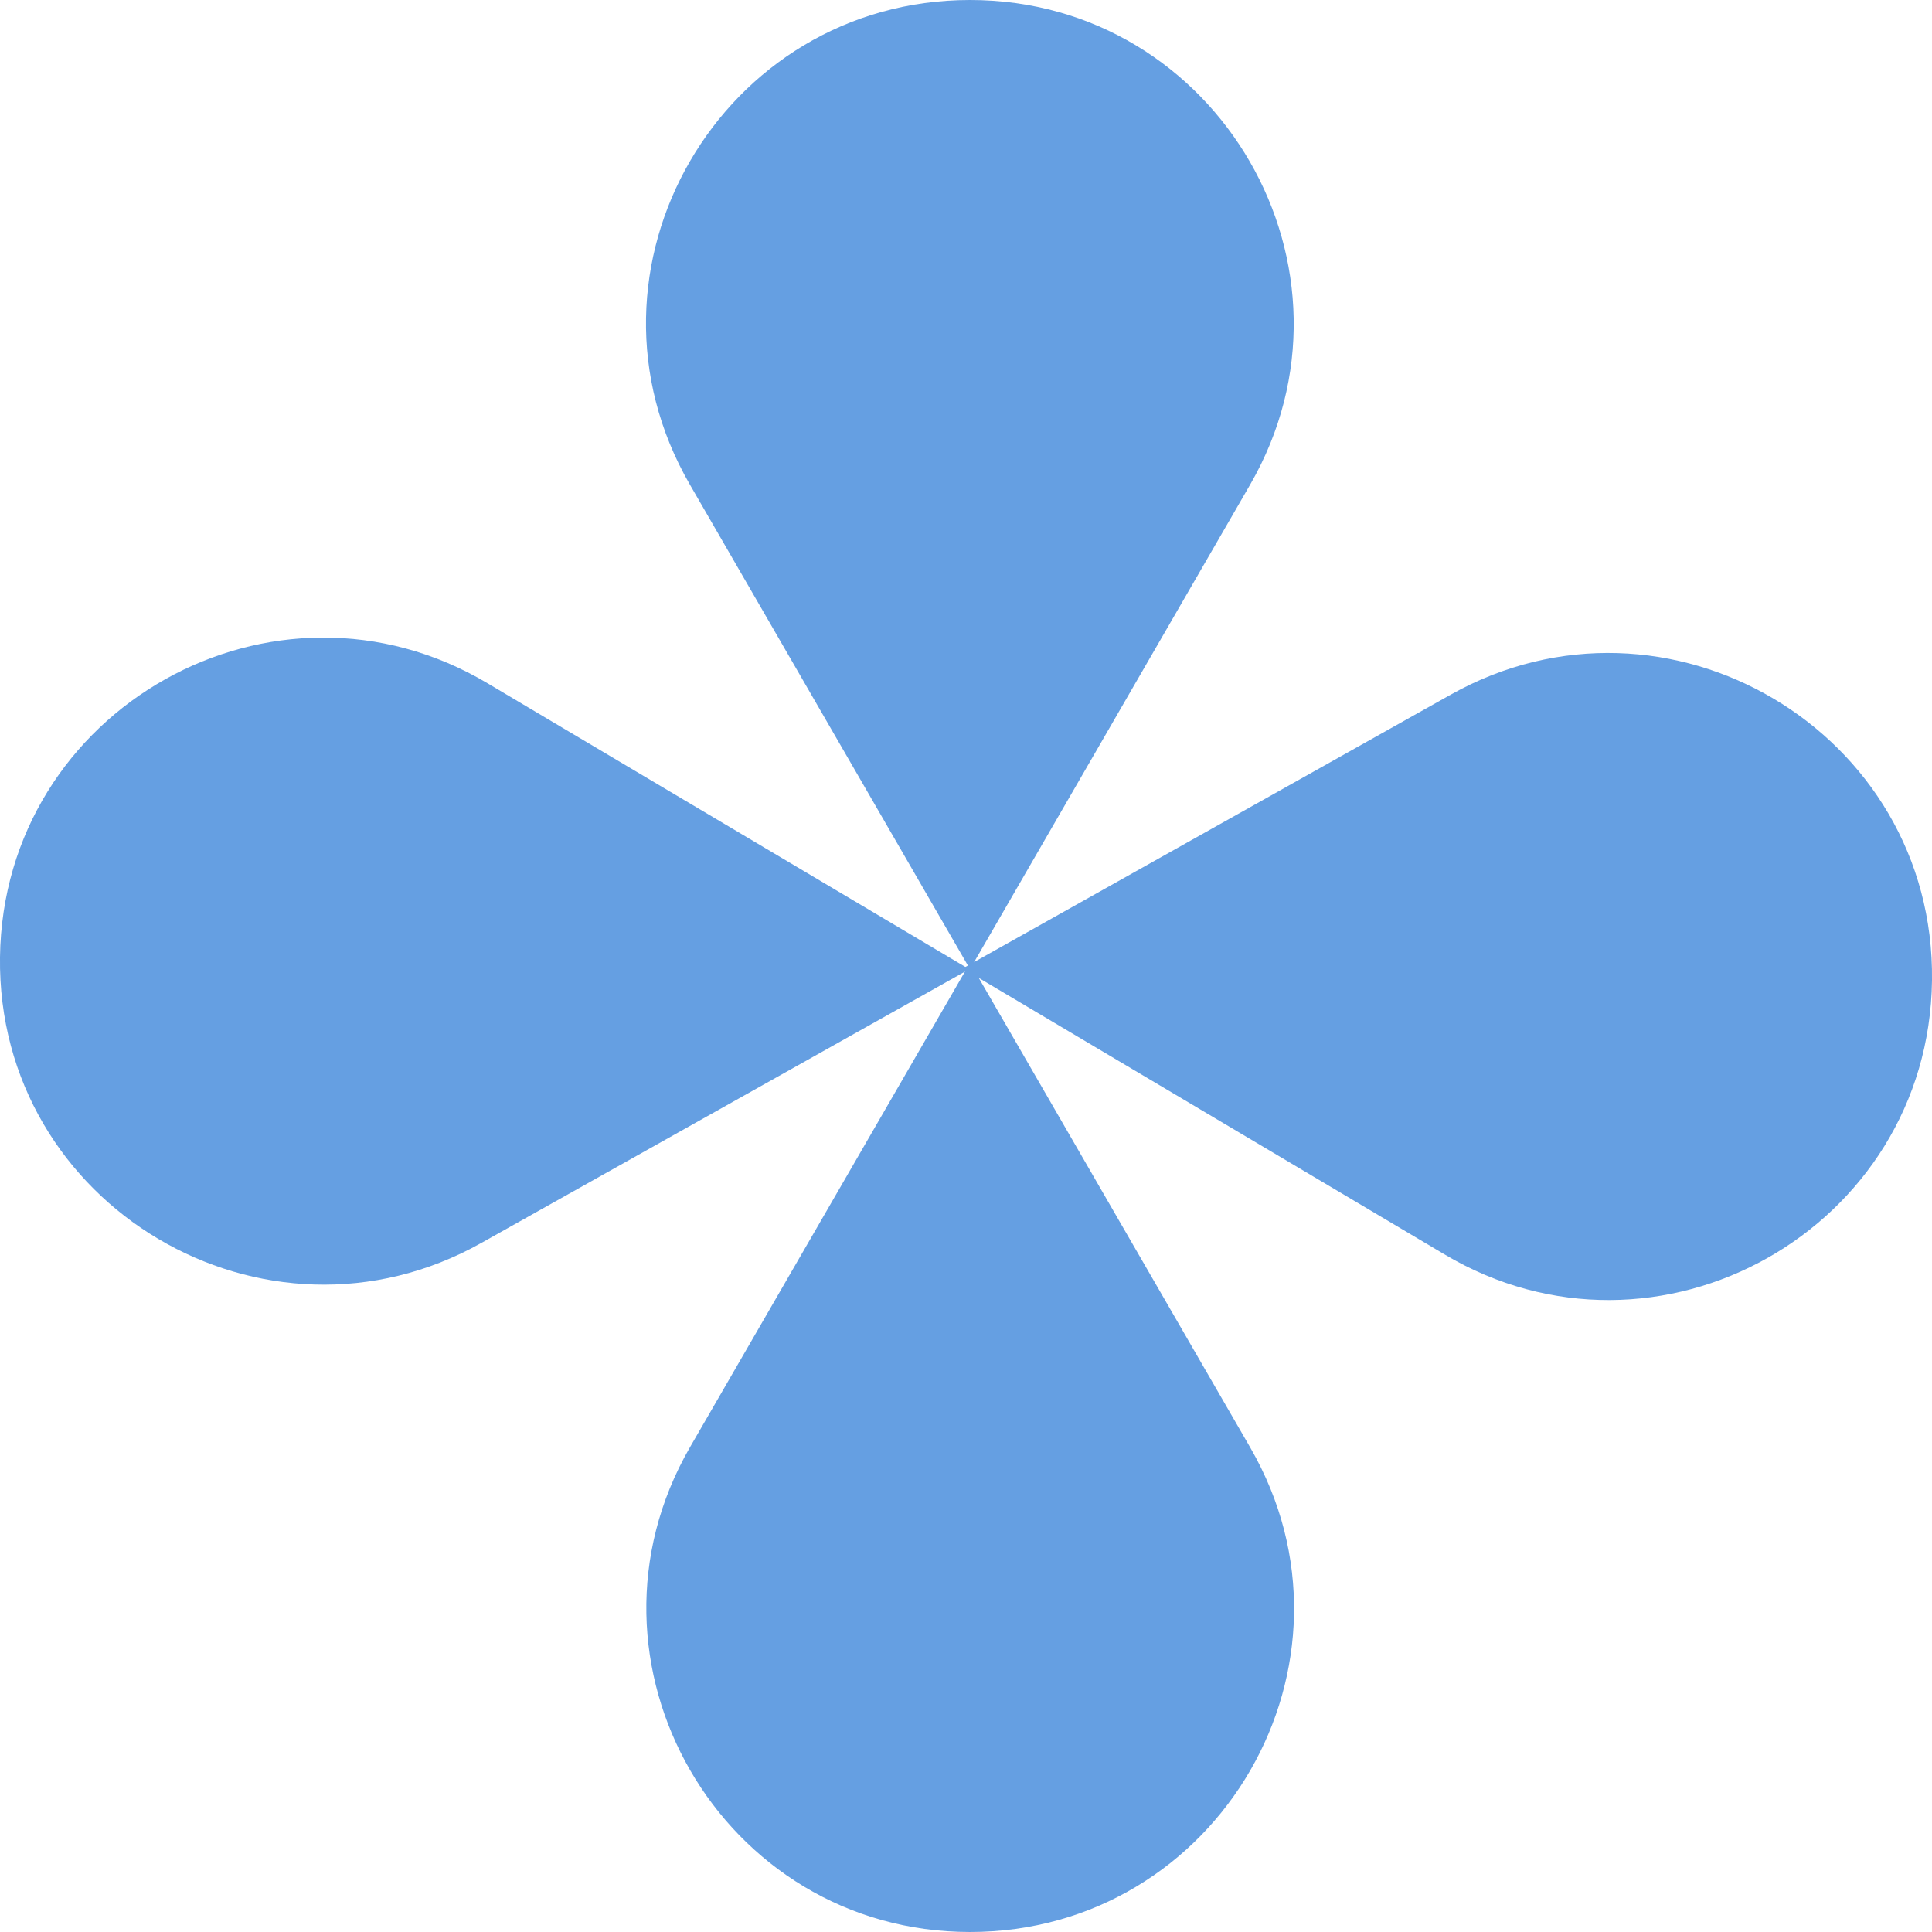 <svg width="24" height="24" data-name="Layer 2" xmlns="http://www.w3.org/2000/svg" viewBox="0 0 24 24">       
<g data-name="Layer 2">
<path fill="#659fe2" d="M12.05,11.96l3.48,6.02h0c1.55,2.68-.39,6.02-3.48,6.02h0c-3.09,0-5.02-3.35-3.48-6.02h0s3.48-6.02,3.48-6.02Z"></path>
<path fill="#659fe2" d="M12.05,0c3.09,0,5.02,3.35,3.48,6.02h0s-3.48,6.02-3.48,6.02l-3.48-6.02h0c-1.55-2.68,.39-6.02,3.48-6.02"></path>
<path fill="#659fe2" d="M11.96,12.03l6.06-3.4h0c2.69-1.51,6.02,.46,5.98,3.55h0c-.04,3.09-3.41,4.98-6.06,3.4h0s-5.98-3.55-5.98-3.55Z"></path>
<path fill="#659fe2" d="M0,11.89c.04-3.09,3.41-4.98,6.06-3.4h0s5.98,3.55,5.98,3.55l-6.06,3.4h0C3.29,16.95-.04,14.98,0,11.89"></path>
</g>
</svg>